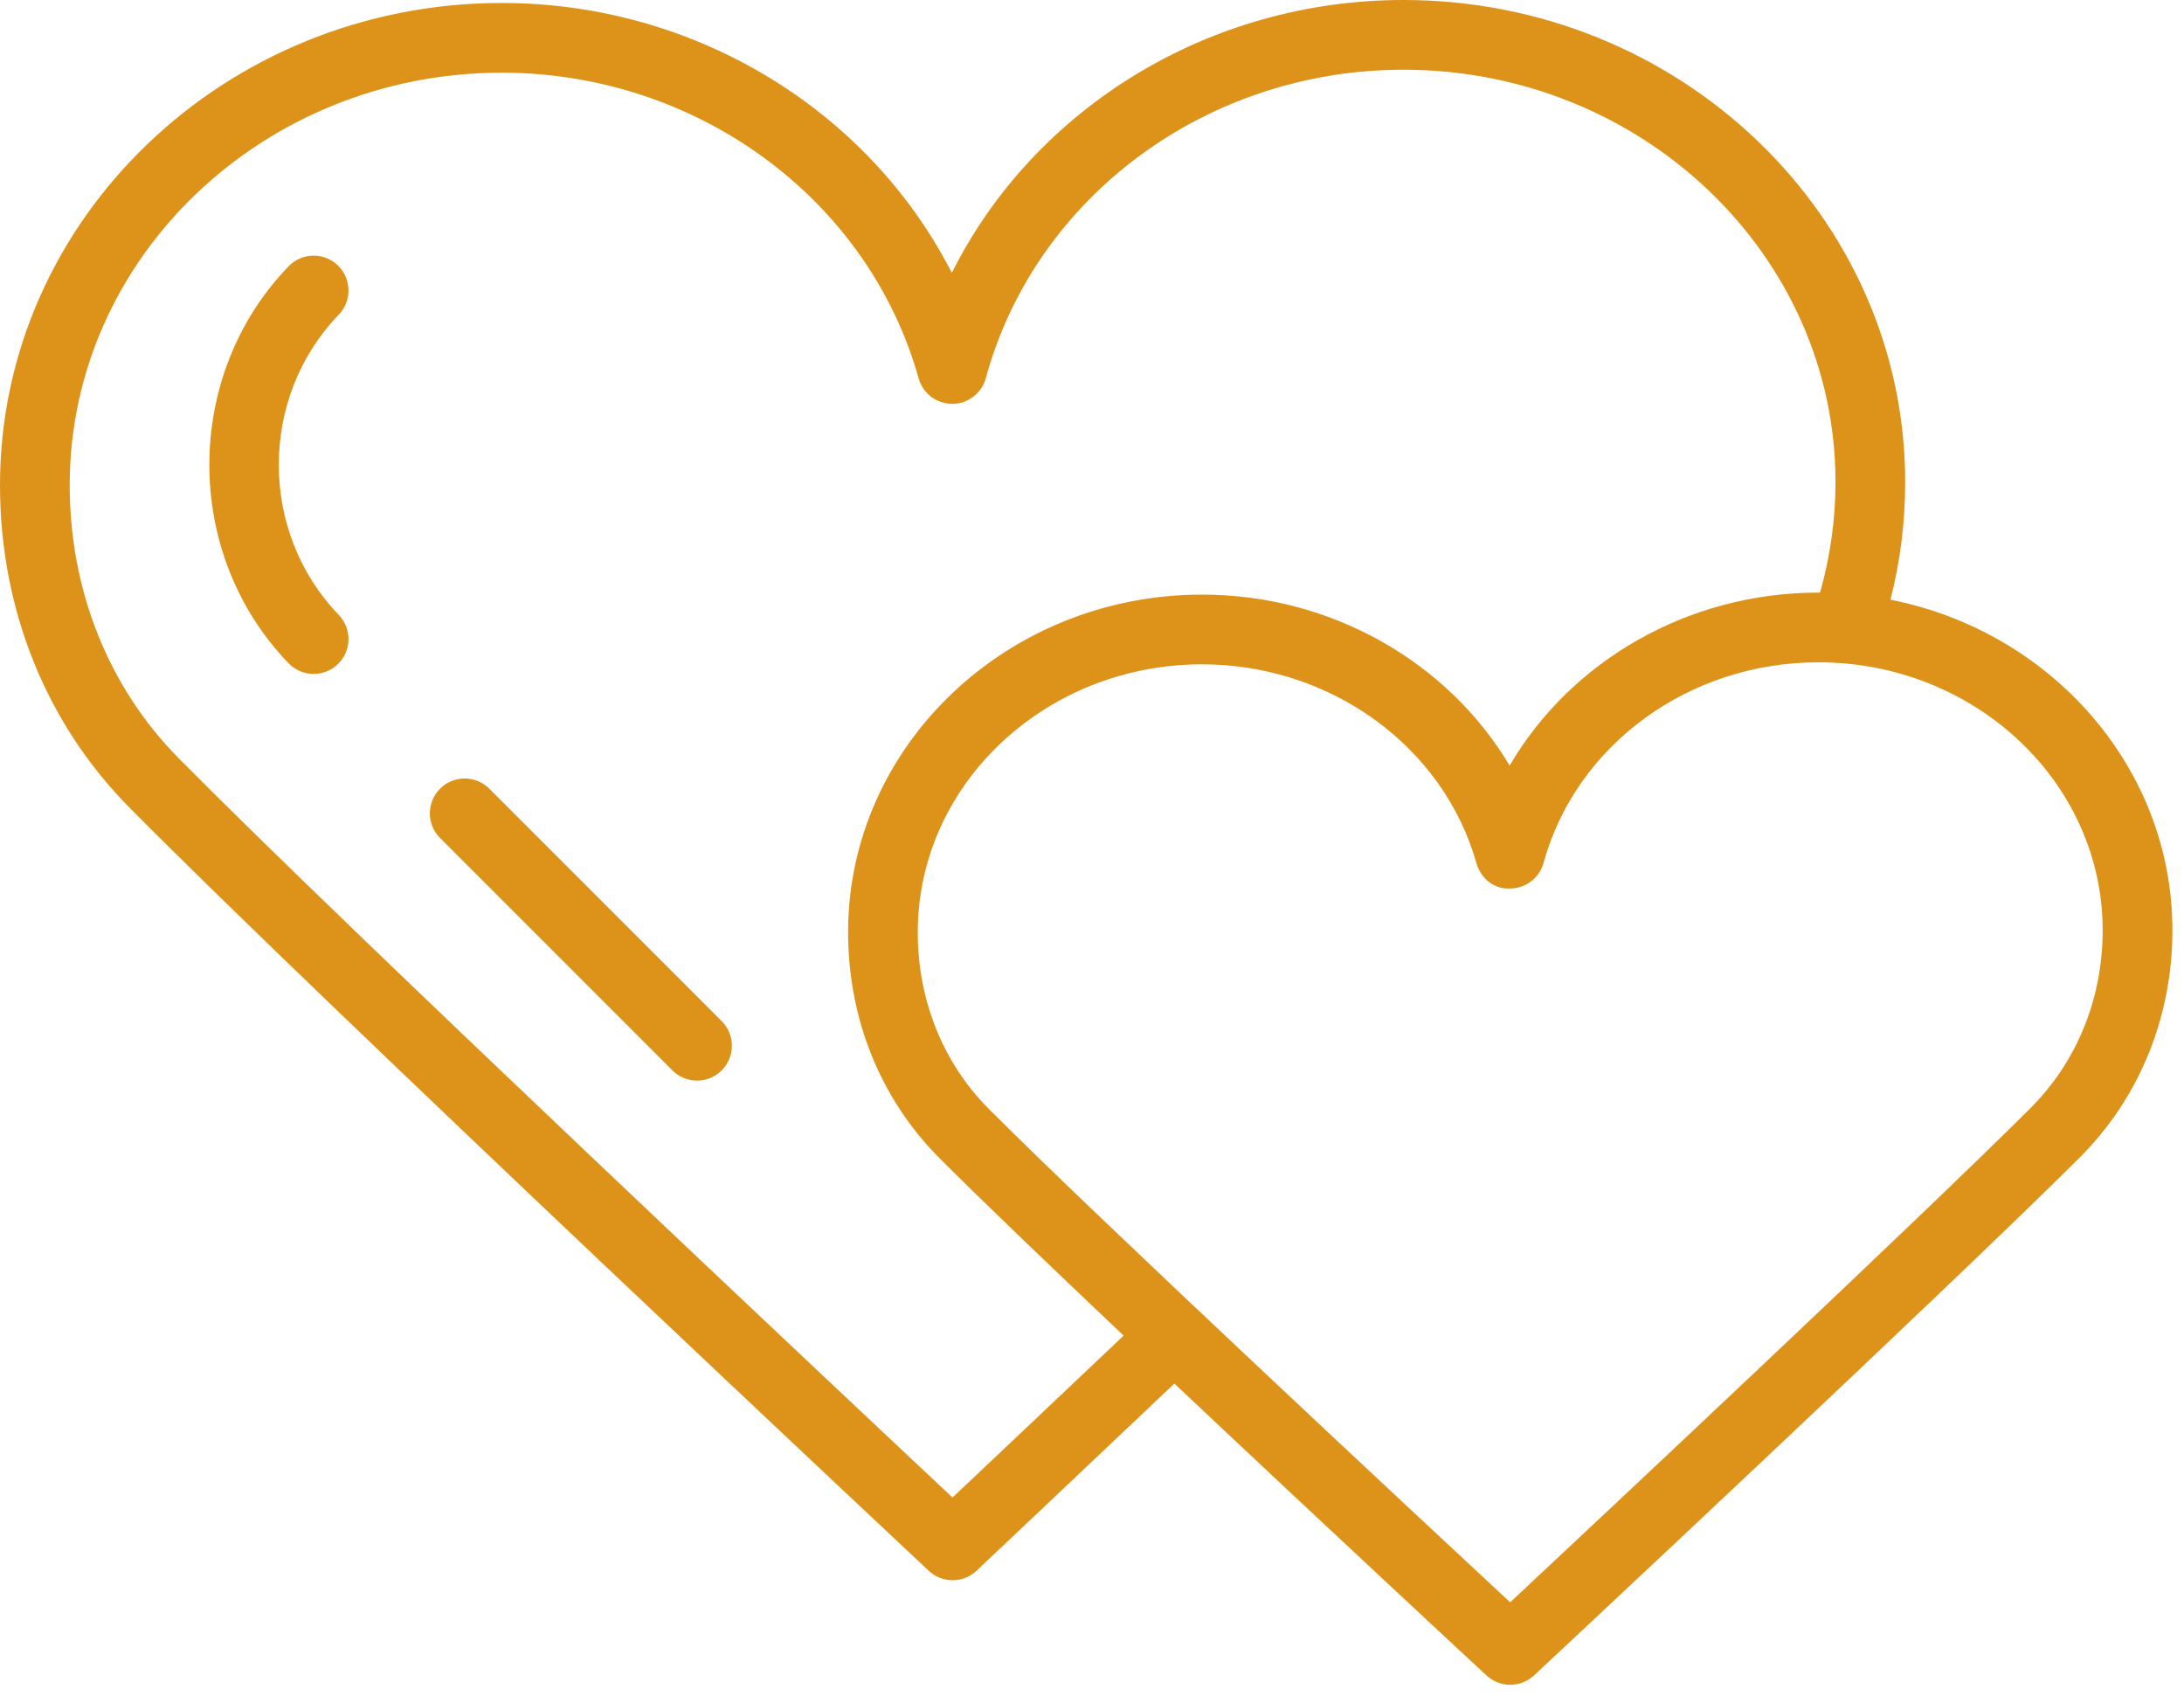 <?xml version="1.0" encoding="UTF-8"?> <svg xmlns="http://www.w3.org/2000/svg" width="94" height="73" viewBox="0 0 94 73" fill="none"> <path d="M14.542 11.421C13.948 10.847 12.997 10.863 12.421 11.458C7.873 16.168 7.873 23.832 12.421 28.542C12.715 28.847 13.107 29 13.5 29C13.875 29 14.251 28.86 14.542 28.579C15.138 28.003 15.154 27.054 14.579 26.458C11.14 22.897 11.14 17.103 14.579 13.542C15.154 12.946 15.138 11.997 14.542 11.421Z" fill="#DD931A"></path> <path d="M81.367 25.805C81.785 24.168 82 22.474 82 20.747C82 9.307 72.312 0 60.404 0C52.008 0 44.508 4.671 40.967 11.741C37.395 4.747 29.922 0.128 21.595 0.128C9.688 0.128 0 9.436 0 20.876C0 26.191 1.973 31.112 5.554 34.733C13.821 43.096 39.714 67.35 39.974 67.594C40.263 67.865 40.631 68 41 68C41.37 68 41.74 67.864 42.029 67.592C42.029 67.592 45.613 64.214 50.545 59.537C57.064 65.683 63.871 71.998 63.982 72.099C64.269 72.366 64.635 72.499 65.002 72.499C65.37 72.499 65.737 72.364 66.025 72.096C66.203 71.93 83.835 55.47 89.499 49.823C92.08 47.249 93.501 43.77 93.501 40.029C93.5 33.032 88.285 27.176 81.367 25.805ZM40.997 64.44C36.084 59.832 14.974 39.995 7.687 32.624C4.665 29.568 3 25.396 3 20.876C3 11.09 11.342 3.128 21.596 3.128C29.988 3.128 37.367 8.538 39.539 16.283C39.721 16.93 40.311 17.378 40.983 17.378C40.985 17.378 40.987 17.378 40.988 17.378C41.662 17.376 42.253 16.923 42.43 16.273C44.561 8.458 51.951 3 60.404 3C70.658 3 79 10.961 79 20.747C79 22.38 78.769 23.973 78.334 25.503C78.31 25.503 78.287 25.5 78.264 25.5C72.659 25.5 67.617 28.432 64.975 32.944C62.316 28.483 57.295 25.587 51.738 25.587C43.337 25.587 36.502 32.105 36.502 40.116C36.502 43.844 37.9 47.298 40.44 49.843C42.206 51.612 45.147 54.43 48.361 57.474C45.065 60.598 42.382 63.134 40.997 64.44ZM87.379 47.698C82.539 52.524 68.853 65.344 64.998 68.95C61.131 65.355 47.393 52.562 42.563 47.723C40.588 45.744 39.501 43.042 39.501 40.116C39.501 33.759 44.99 28.587 51.737 28.587C57.262 28.587 62.119 32.105 63.546 37.143C63.73 37.79 64.294 38.274 64.995 38.234C65.668 38.231 66.257 37.781 66.435 37.132C67.834 32.049 72.698 28.5 78.263 28.5C85.01 28.5 90.499 33.672 90.499 40.029C90.5 42.968 89.392 45.691 87.379 47.698Z" fill="#DD931A"></path> <path d="M21.061 33.939C20.475 33.353 19.526 33.353 18.94 33.939C18.354 34.525 18.354 35.474 18.94 36.06L28.94 46.06C29.232 46.354 29.616 46.5 30 46.5C30.384 46.5 30.768 46.354 31.061 46.061C31.647 45.475 31.647 44.526 31.061 43.94L21.061 33.939Z" fill="#DD931A"></path> </svg> 